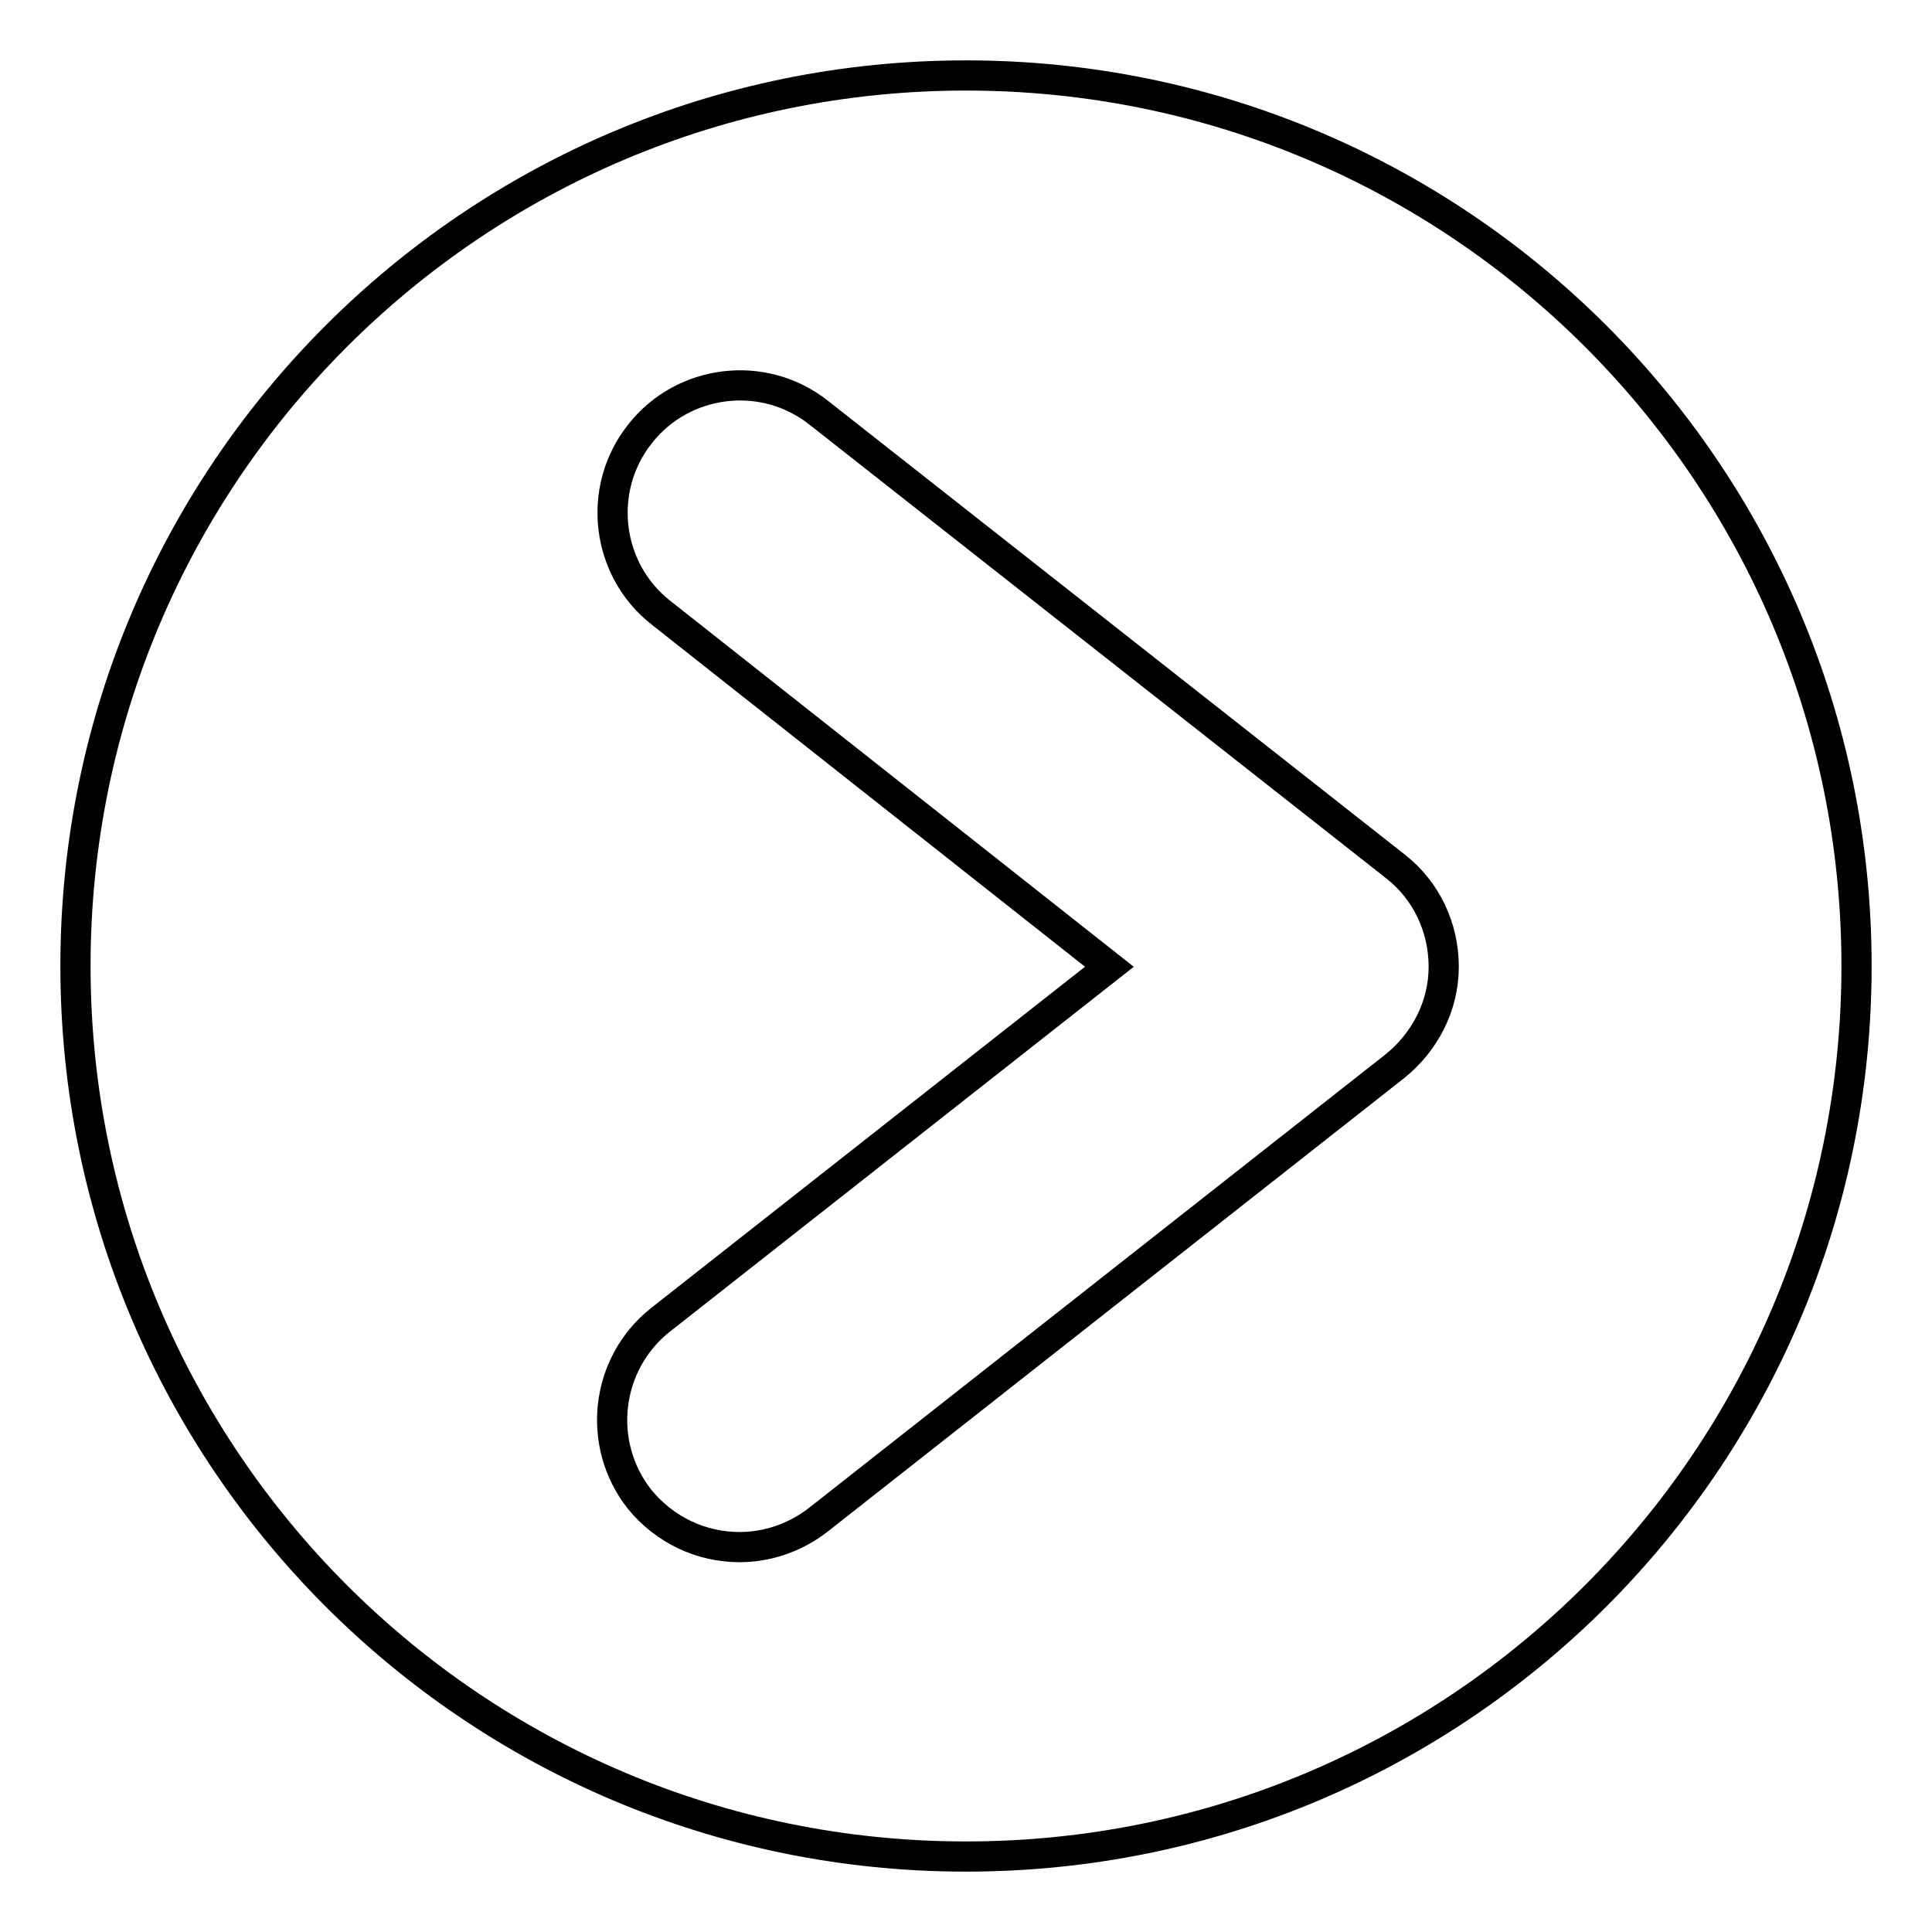<?xml version="1.0" encoding="utf-8"?>
<!-- Svg Vector Icons : http://www.onlinewebfonts.com/icon -->
<!DOCTYPE svg PUBLIC "-//W3C//DTD SVG 1.1//EN" "http://www.w3.org/Graphics/SVG/1.1/DTD/svg11.dtd">
<svg version="1.1" xmlns="http://www.w3.org/2000/svg" xmlns:xlink="http://www.w3.org/1999/xlink" x="0px" y="0px" viewBox="0 0 256 256" enable-background="new 0 0 256 256" xml:space="preserve">
<g> <path stroke-width="4" fill-opacity="0" stroke="#000000"  d="M128,10C62.8,10,10,62.8,10,128s52.8,118,118,118s118-52.8,118-118S193.2,10,128,10z M184.8,141.3 l-76.4,60.1c-3.1,2.4-6.8,3.6-10.4,3.6c-5,0-9.9-2.2-13.3-6.4c-5.7-7.3-4.5-17.9,2.8-23.7l59.5-46.8L87.6,81.2 c-7.3-5.7-8.6-16.4-2.8-23.7c5.7-7.3,16.4-8.6,23.7-2.8l76.4,60.1c4.1,3.2,6.4,8.1,6.4,13.3S188.8,138.1,184.8,141.3L184.8,141.3z" /></g>
</svg>